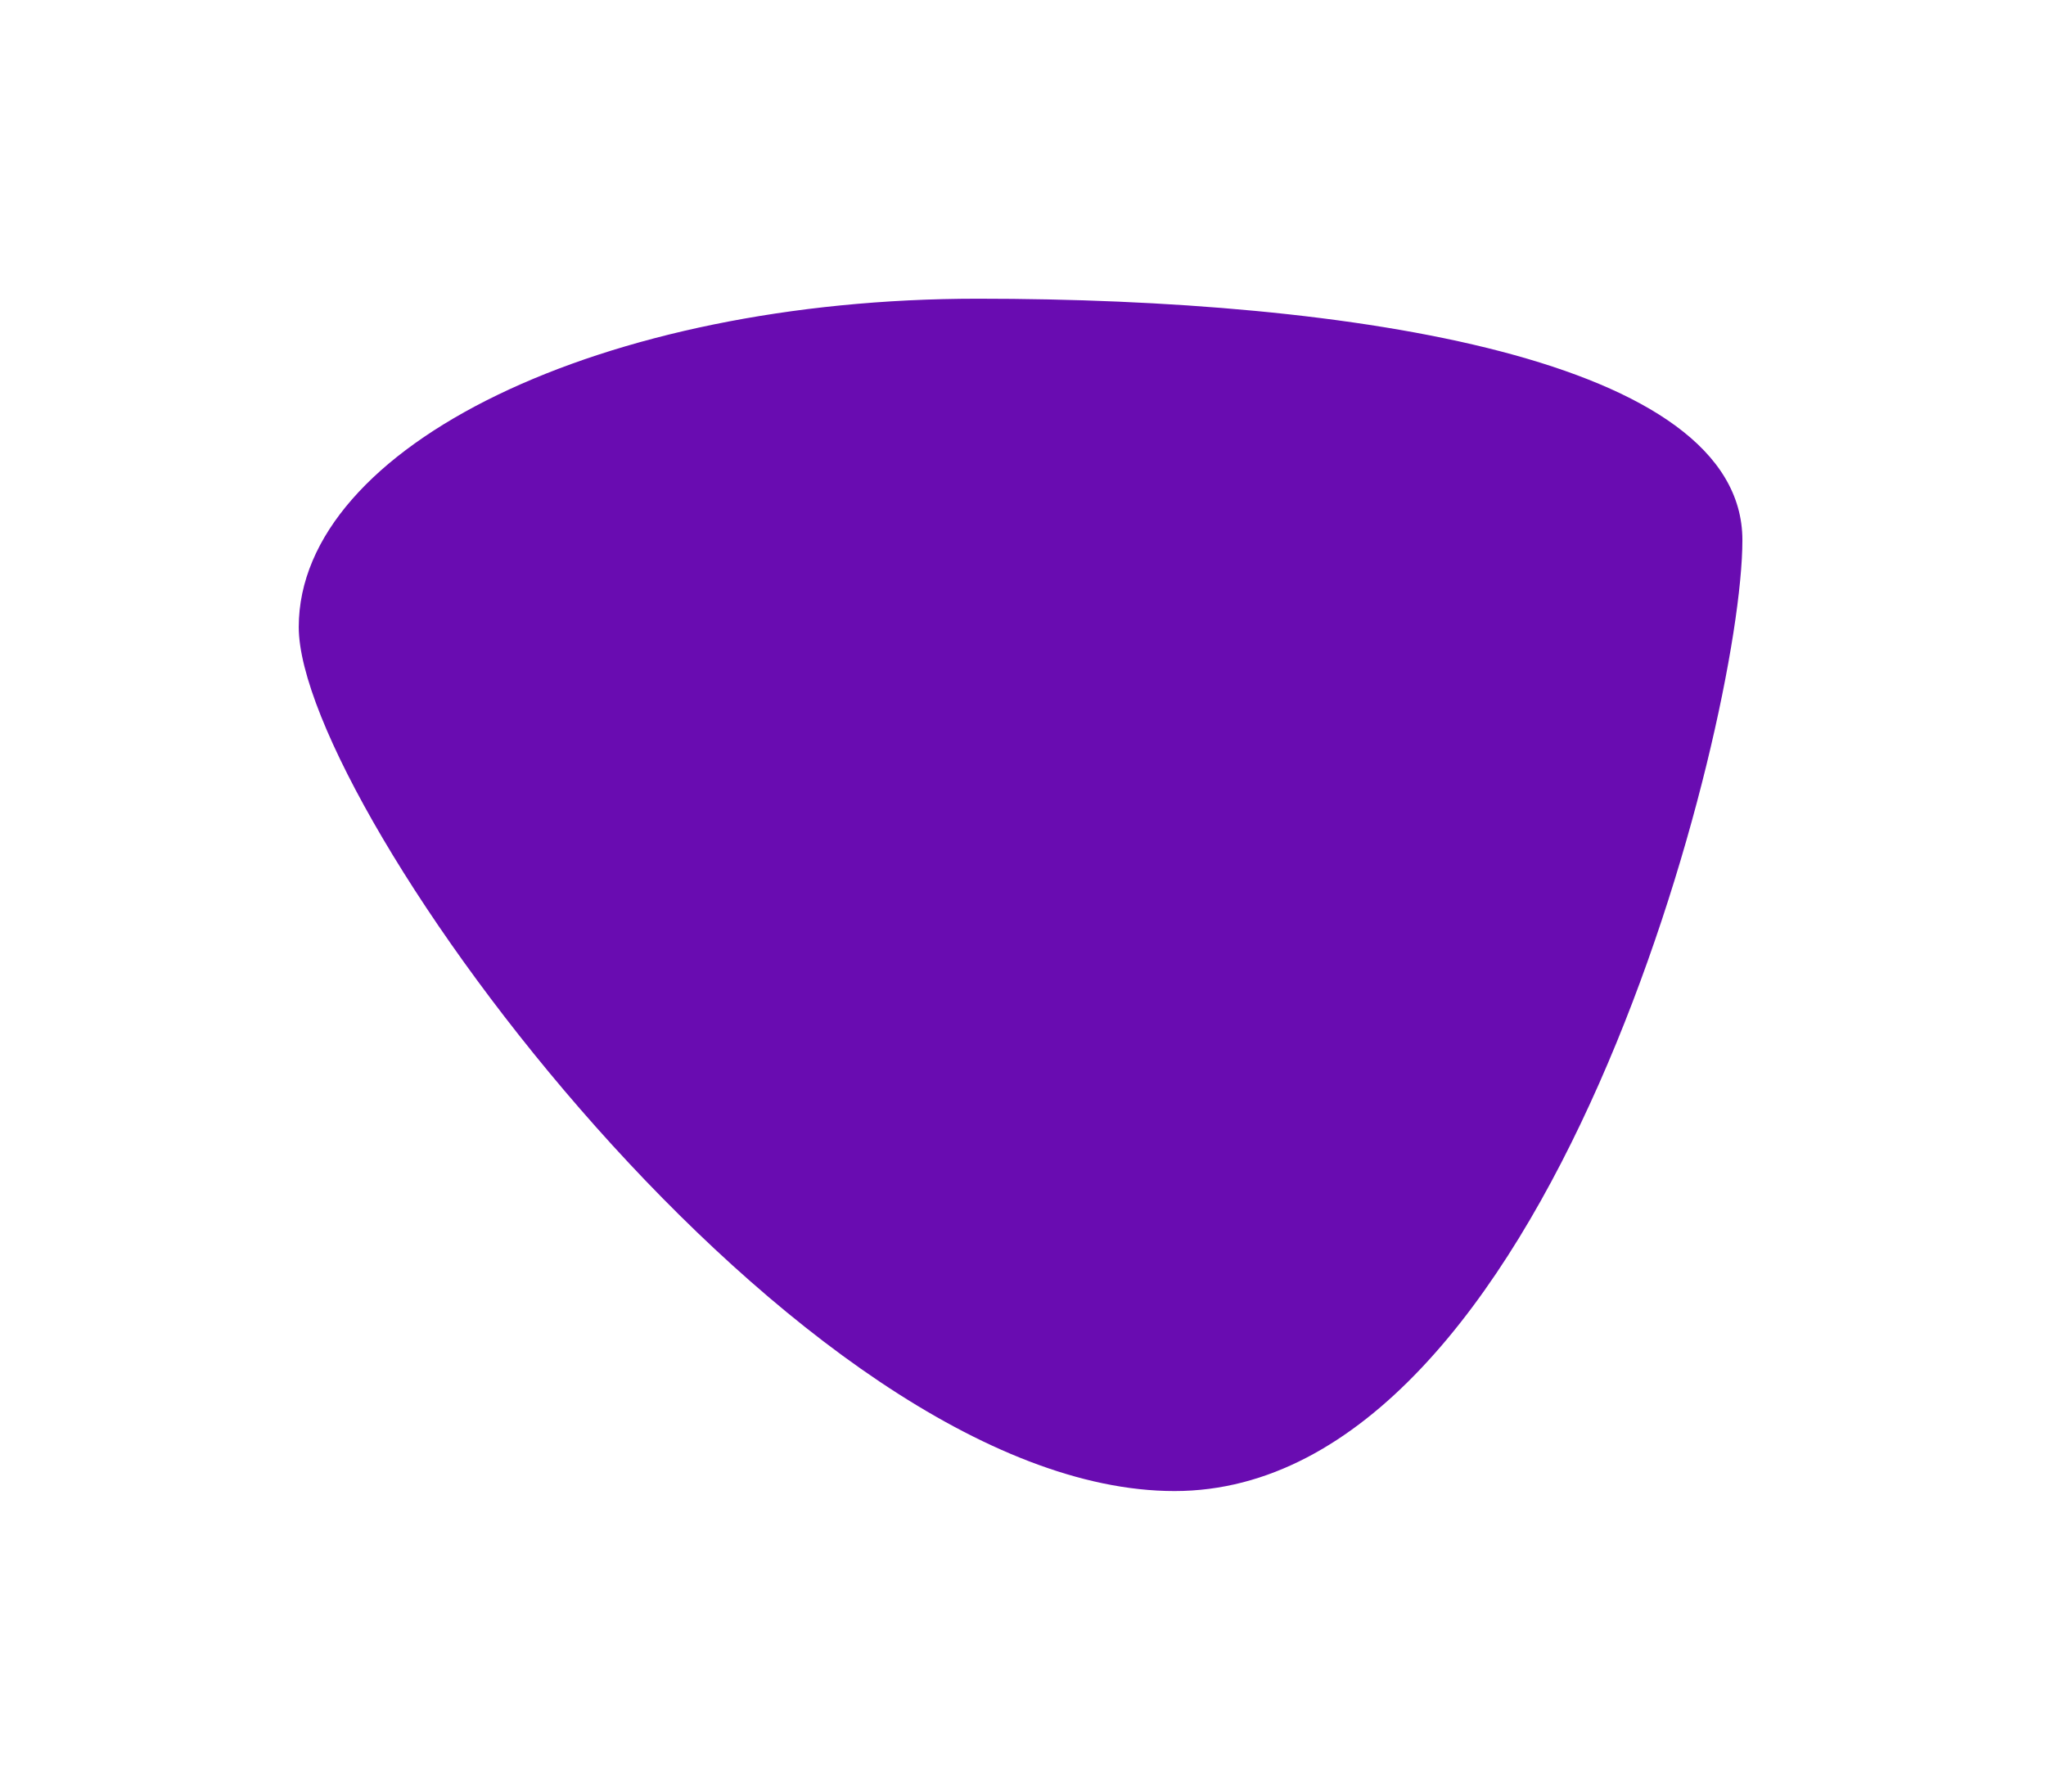 <?xml version="1.0" encoding="utf-8"?>
<svg xmlns="http://www.w3.org/2000/svg" fill="none" height="100%" overflow="visible" preserveAspectRatio="none" style="display: block;" viewBox="0 0 226 198" width="100%">
<g filter="url(#filter0_f_0_141)" id="Ellipse 14">
<path d="M192.464 59.666C192.464 79.7 171.16 164.728 129.738 164.728C88.317 164.728 33 89.31 33 69.276C33 49.241 66.579 33 108 33C149.421 33 192.464 39.631 192.464 59.666Z" fill="#690CB1"/>
</g>
<defs>
<filter color-interpolation-filters="sRGB" filterUnits="userSpaceOnUse" height="197.237" id="filter0_f_0_141" width="224.972" x="0.246" y="0.246">
<feFlood flood-opacity="0" result="BackgroundImageFix"/>
<feBlend in="SourceGraphic" in2="BackgroundImageFix" mode="normal" result="shape"/>
<feGaussianBlur result="effect1_foregroundBlur_0_141" stdDeviation="16.377"/>
</filter>
</defs>
</svg>